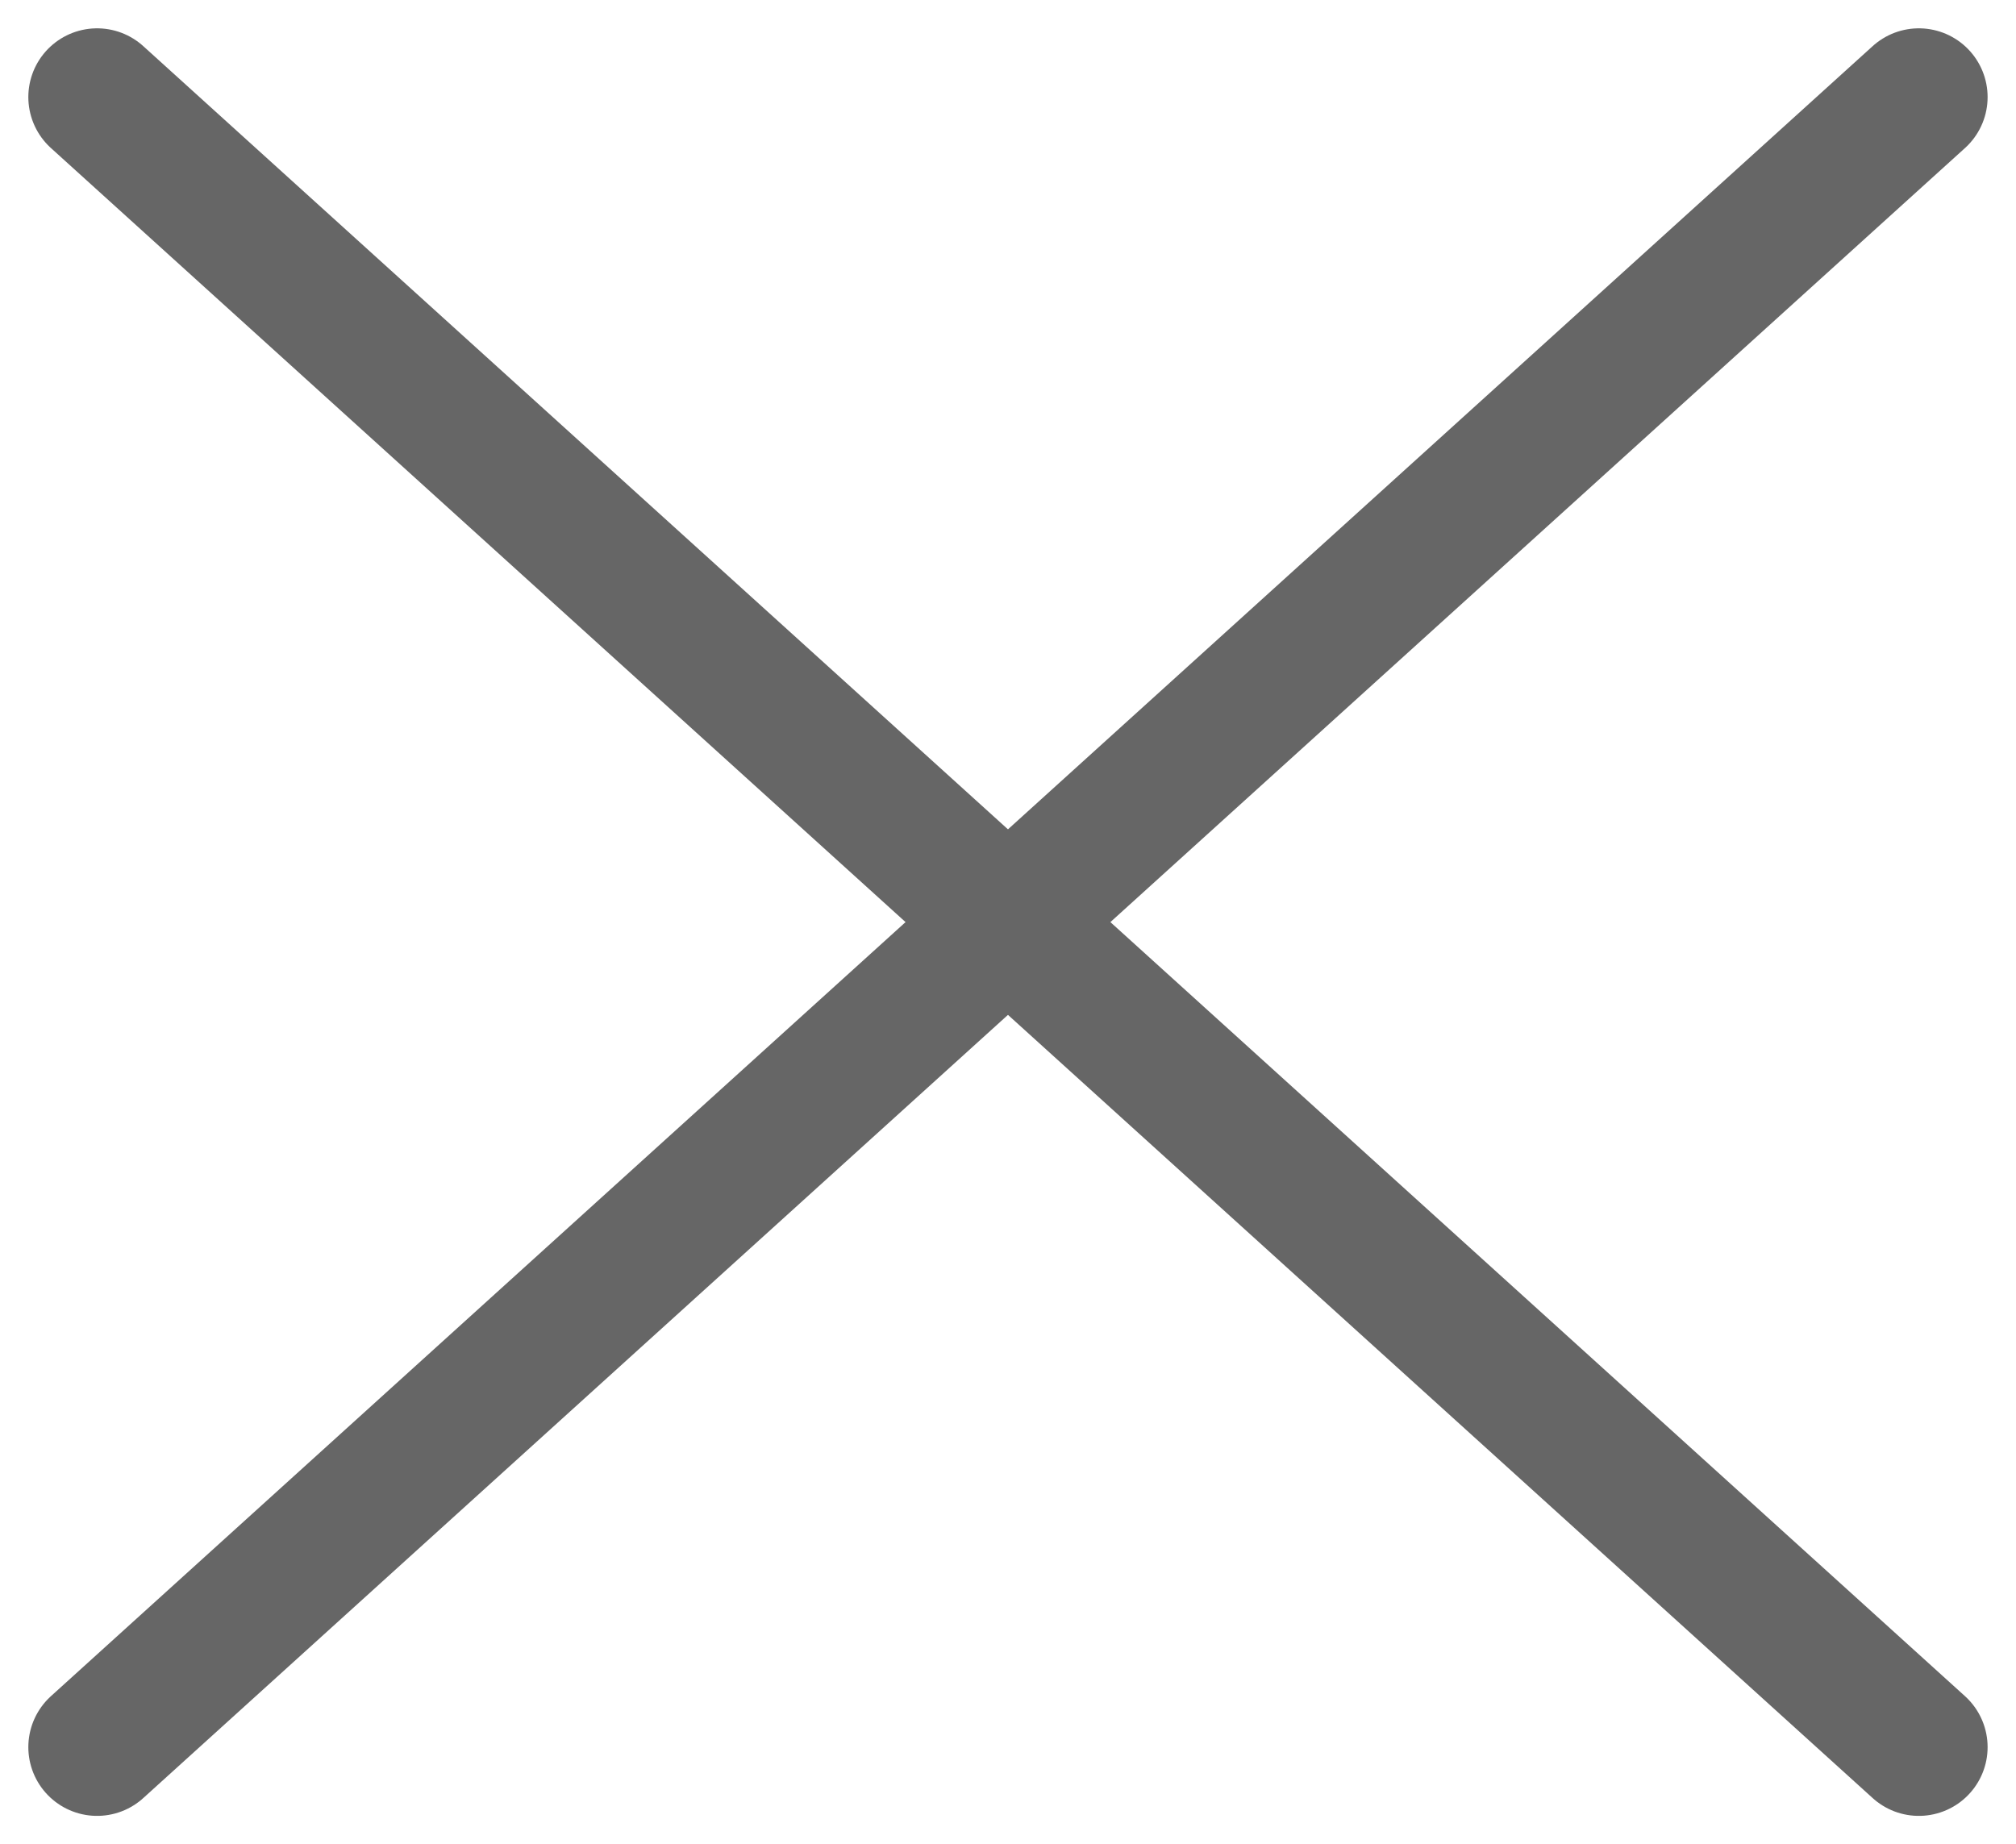 <svg xmlns="http://www.w3.org/2000/svg" width="29.319" height="26.825" viewBox="0 0 29.319 26.825">
  <g id="menu_close" transform="translate(1.912 -25.088)">
    <line id="線_3" data-name="線 3" x2="26.494" y2="24" transform="translate(-0.5 26.5)" fill="none" stroke="#666" stroke-linecap="round" stroke-width="2"/>
    <line id="線_11" data-name="線 11" x1="26.494" y2="24" transform="translate(-0.5 26.5)" fill="none" stroke="#666" stroke-linecap="round" stroke-width="2"/>
  </g>
</svg>
